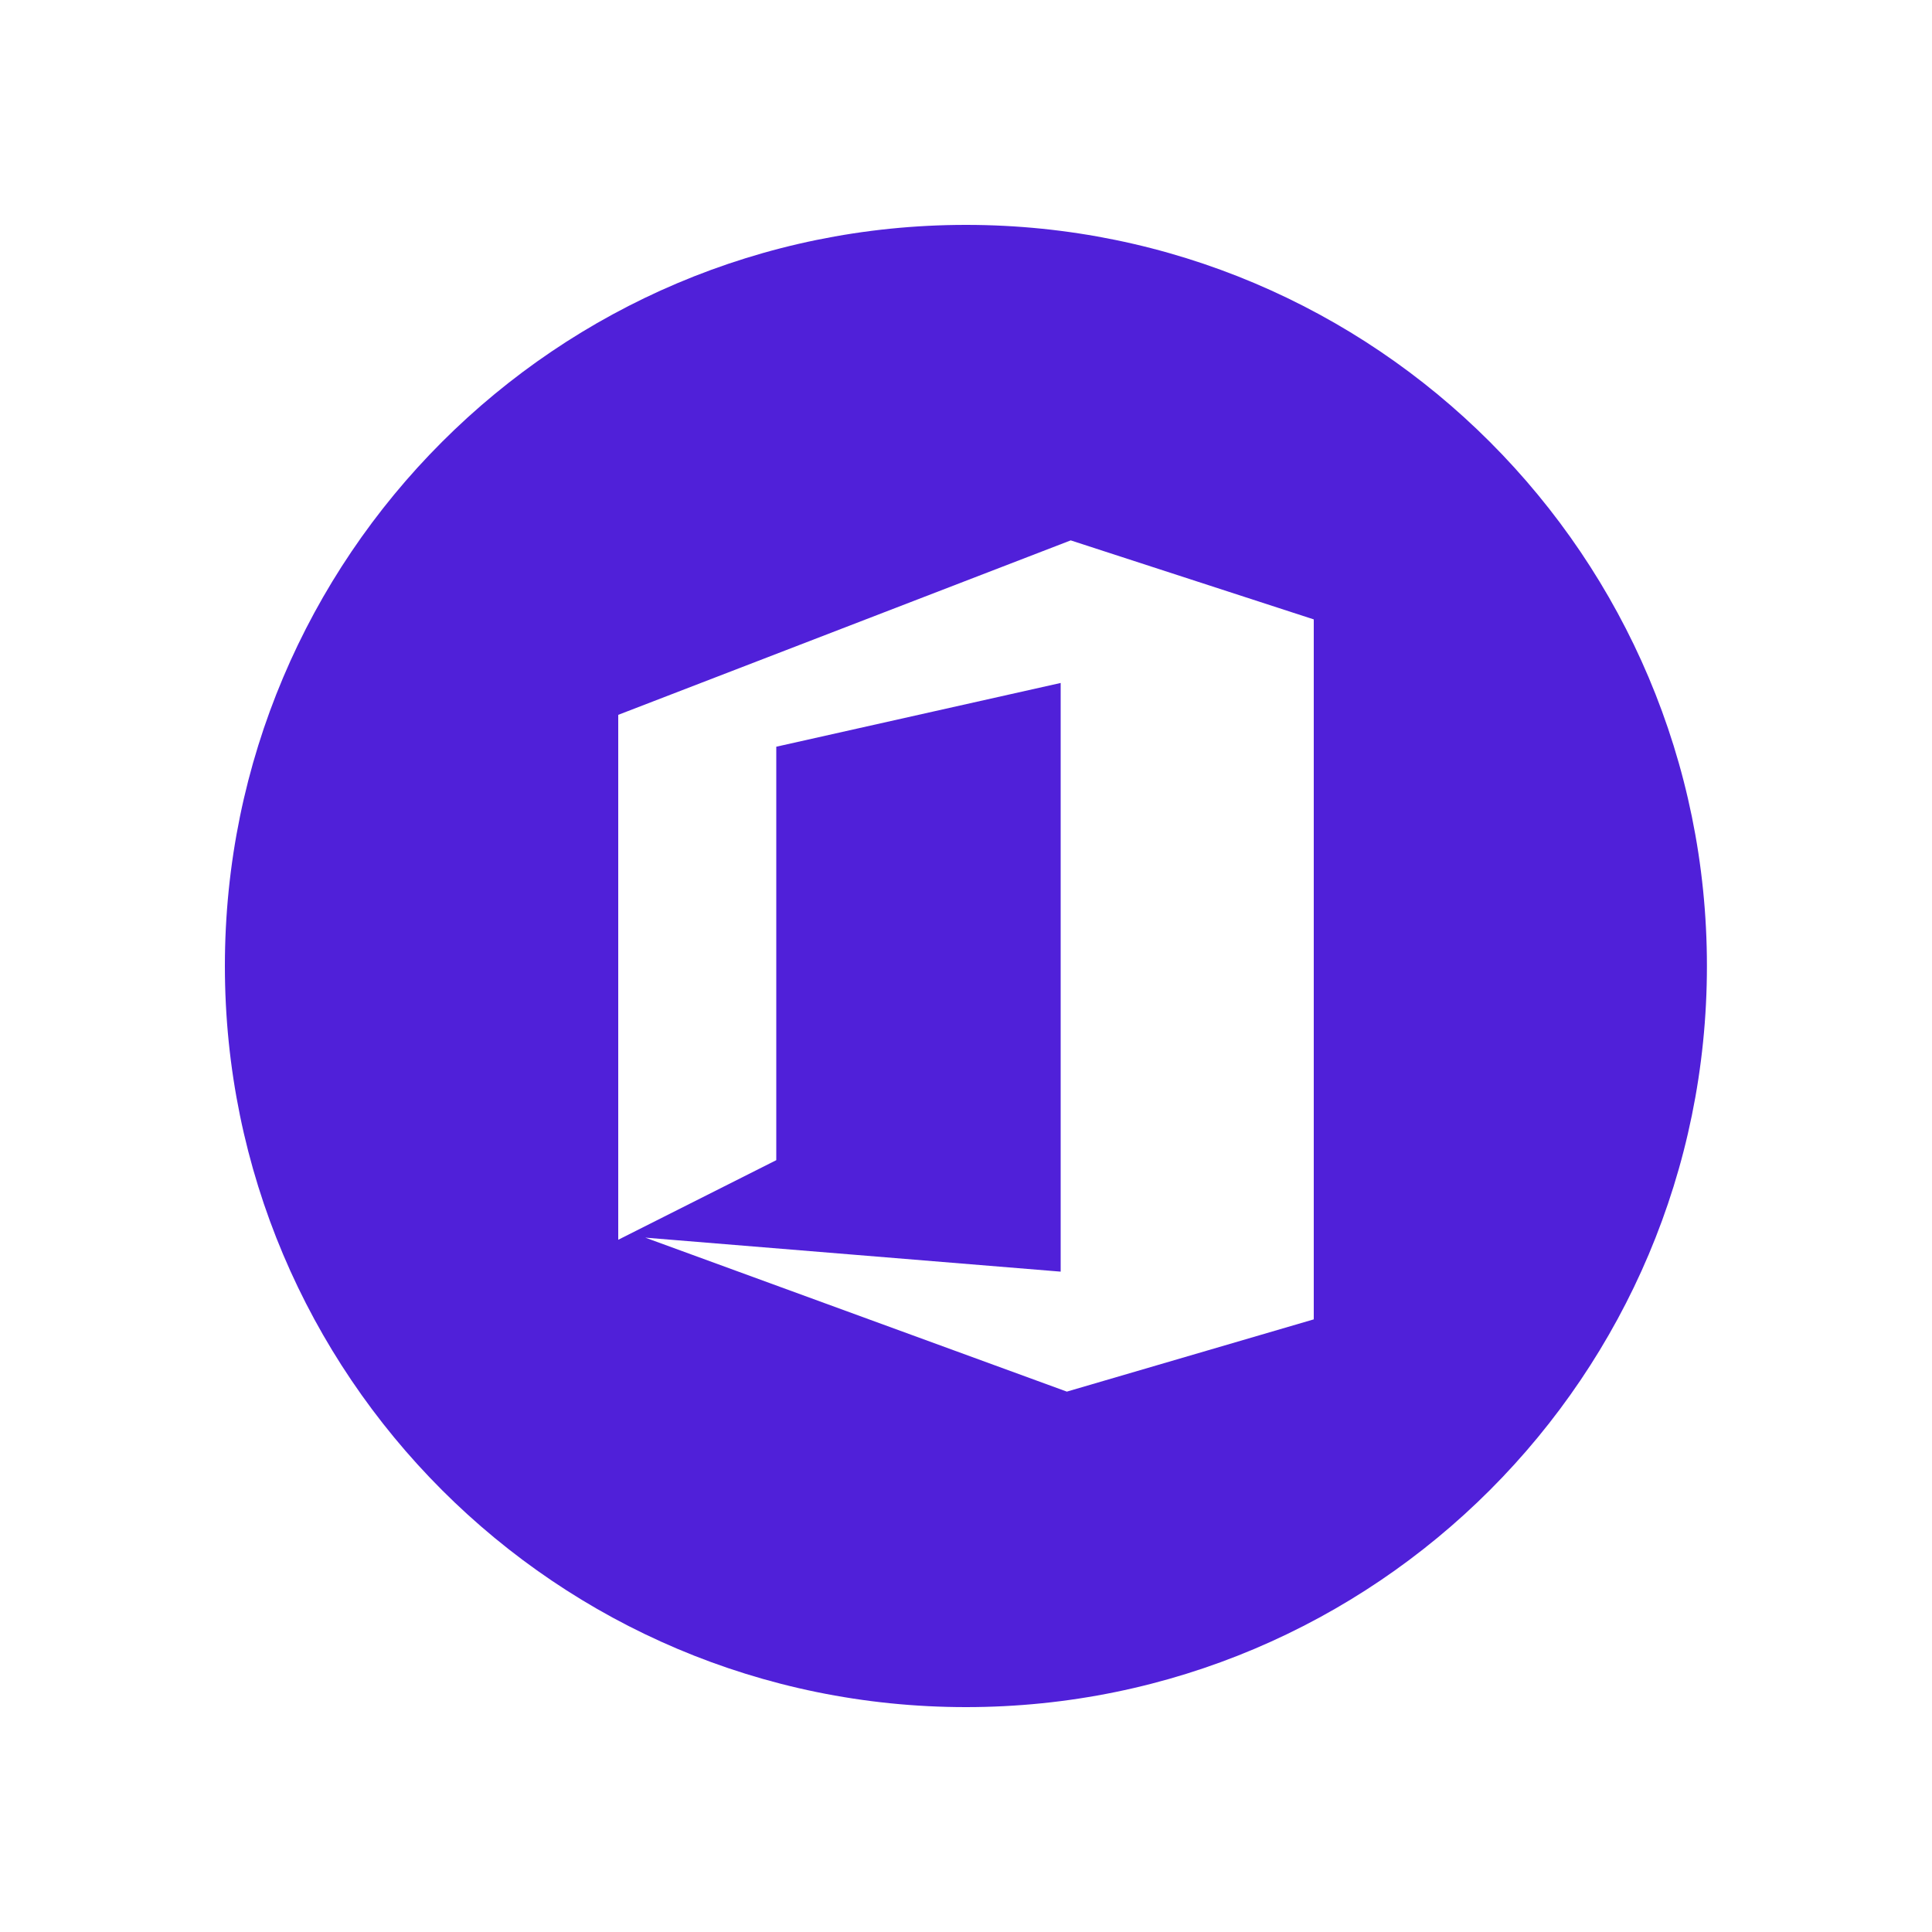 <?xml version="1.0" encoding="UTF-8"?>
<svg id="office-365" xmlns="http://www.w3.org/2000/svg" viewBox="0 0 100 100">
  <path d="m50,11.64c-21.19,0-38.36,17.18-38.36,38.36s17.17,38.36,38.36,38.36,38.35-17.18,38.35-38.36S71.19,11.64,50,11.64Zm18,56.65l-12.78,3.74-21.82-7.97,21.5,1.76v-30.47l-14.72,3.3v21.4l-8.18,4.12v-27.17l23.42-9.03,12.58,4.09v36.23Z" fill="#5020d9"/>
</svg>